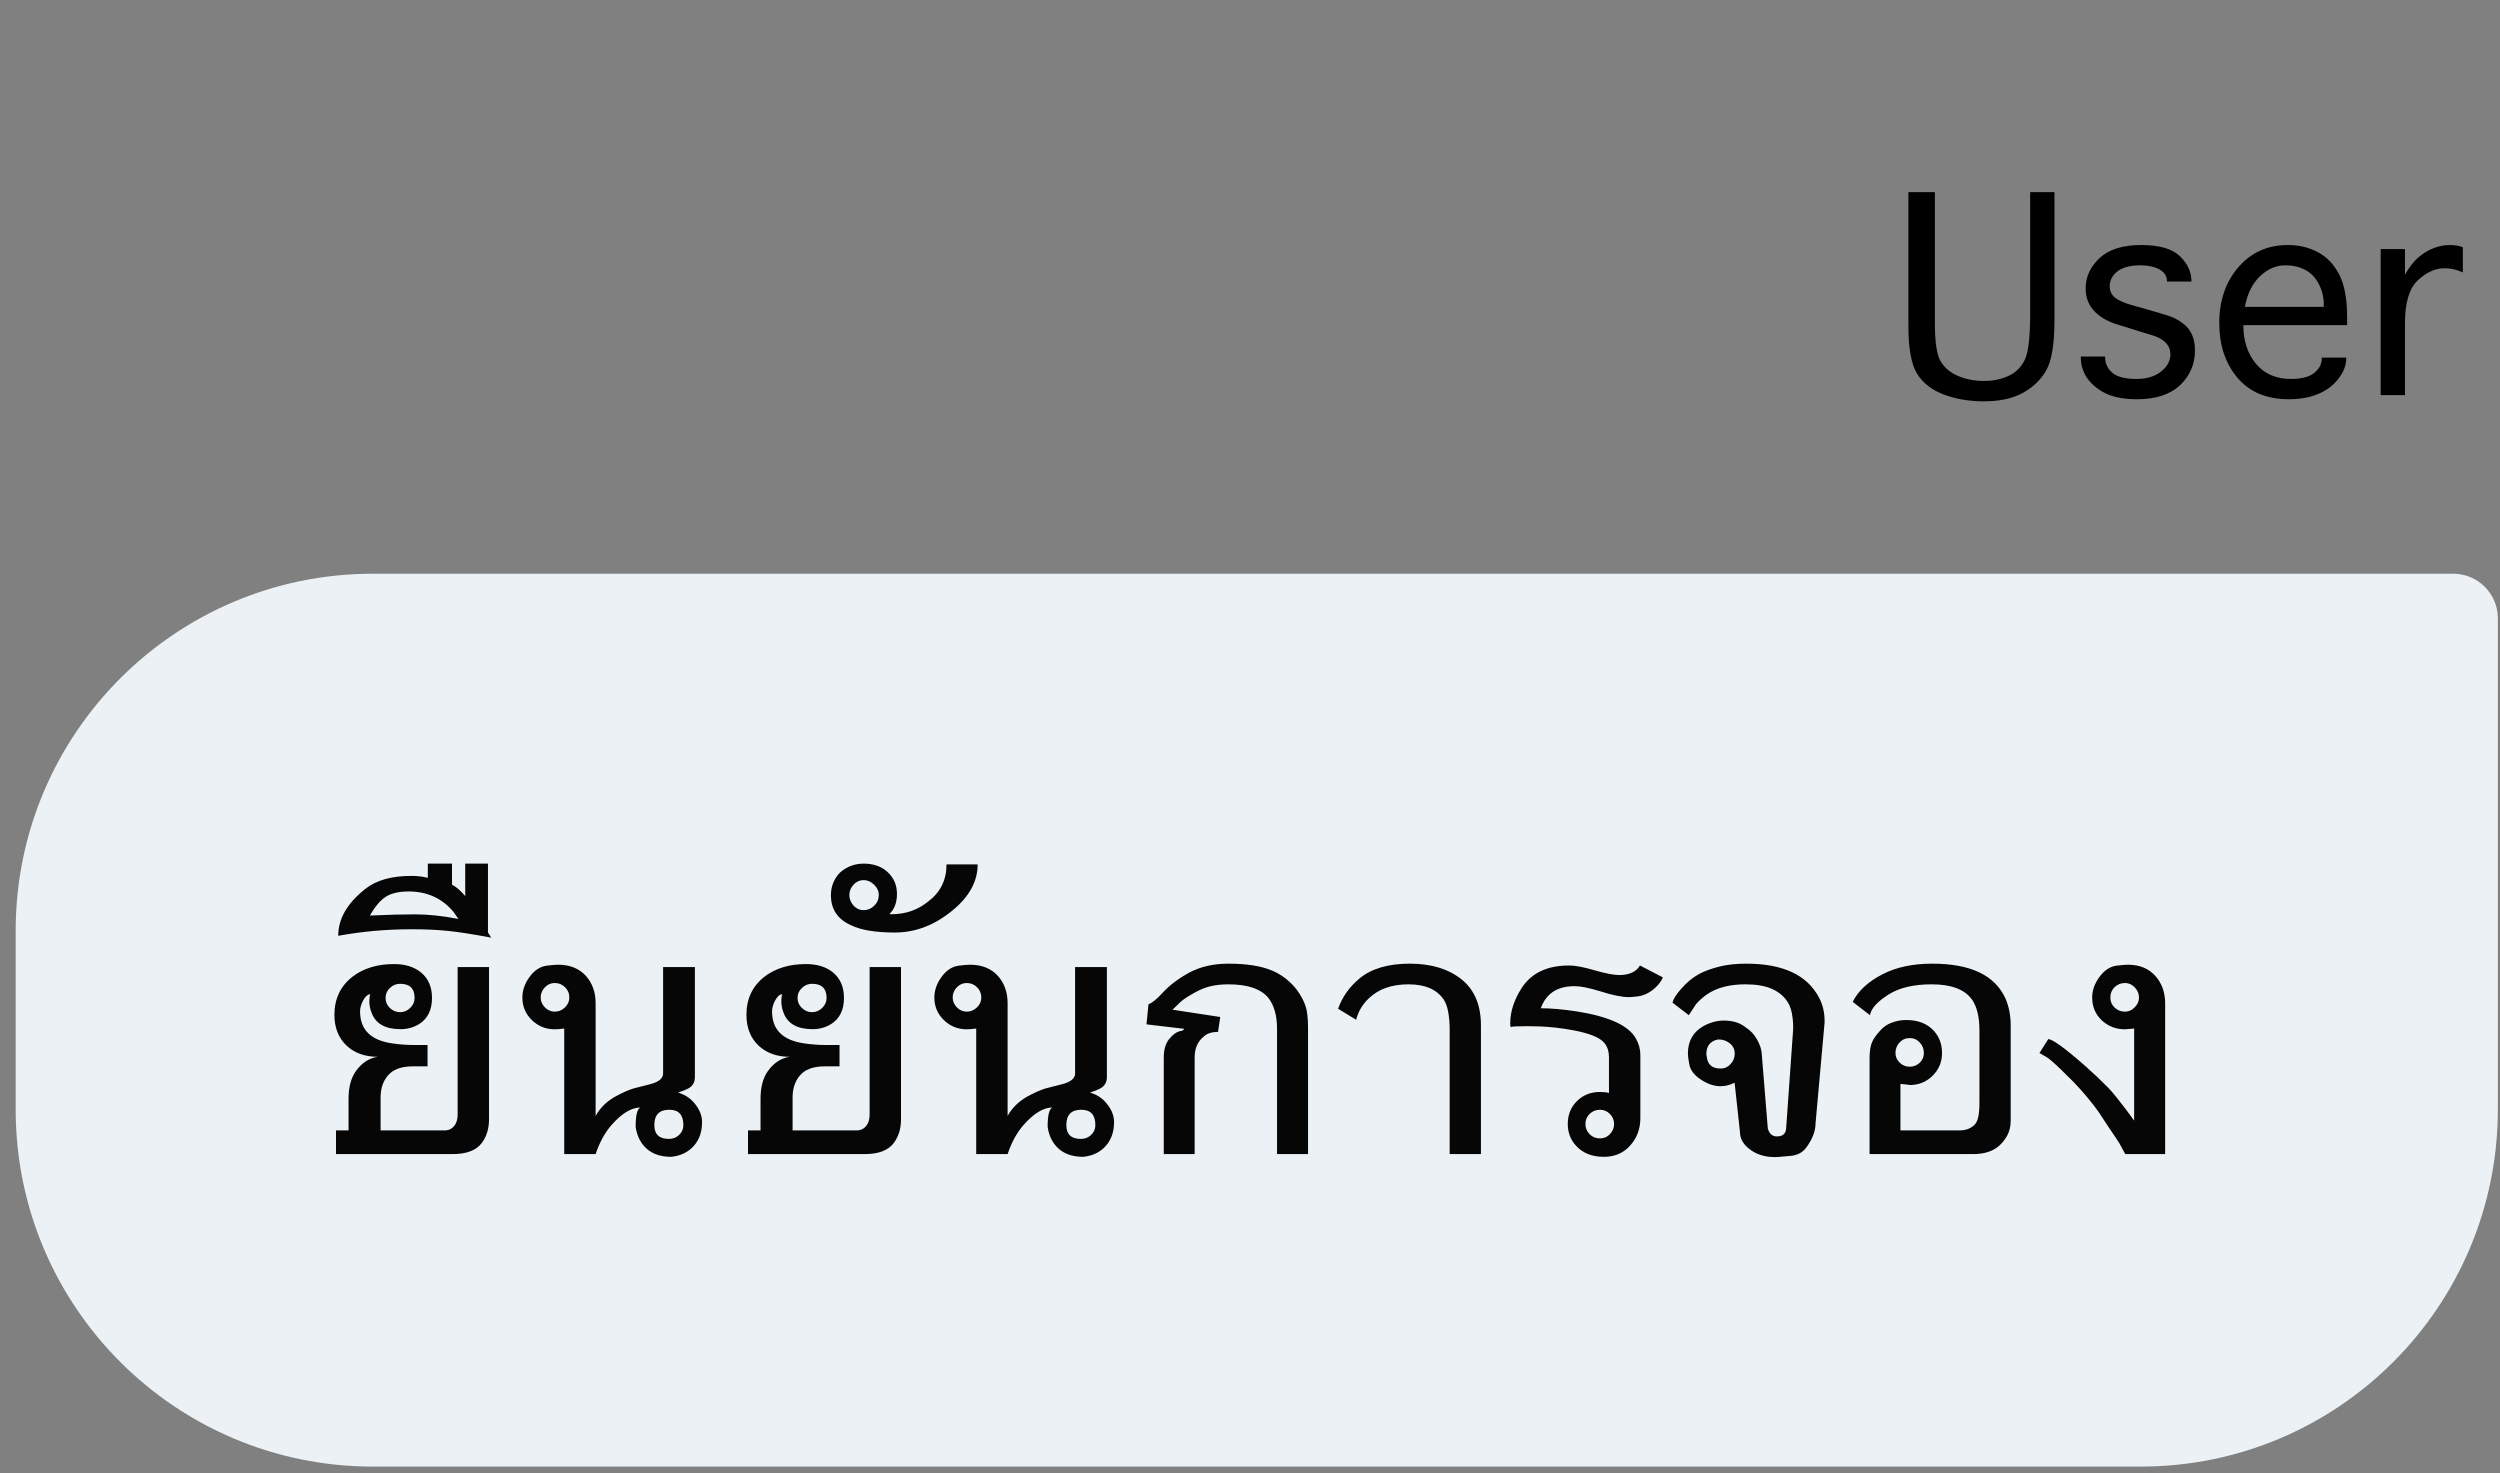 <svg width="112" height="66" viewBox="0 0 112 66" fill="none" xmlns="http://www.w3.org/2000/svg">
<rect x="0" y="0" width="112" height="66" fill="#808080" stroke="none"/>
<path d="M0.702 41.703C0.702 32.867 7.866 25.703 16.702 25.703H109.904C111.009 25.703 111.904 26.599 111.904 27.703V49.703C111.904 58.54 104.741 65.703 95.904 65.703H16.702C7.866 65.703 0.702 58.54 0.702 49.703V41.703Z" fill="#EBF1F4"/>
<path d="M19.91 50.643C20.102 50.643 20.252 50.57 20.361 50.426C20.455 50.305 20.502 50.139 20.502 49.928V43.324H21.908V50.145C21.908 50.566 21.799 50.922 21.58 51.211C21.33 51.539 20.898 51.703 20.285 51.703H15.053V50.643H15.615V49.225C15.615 48.701 15.727 48.285 15.949 47.977C16.211 47.617 16.533 47.406 16.916 47.344C16.342 47.344 15.875 47.174 15.516 46.834C15.16 46.49 14.982 46.033 14.982 45.463C14.982 44.744 15.254 44.174 15.797 43.752C16.289 43.377 16.908 43.19 17.654 43.19C18.15 43.19 18.553 43.315 18.861 43.565C19.189 43.838 19.354 44.219 19.354 44.707C19.354 45.242 19.164 45.631 18.785 45.873C18.535 46.029 18.254 46.107 17.941 46.107C17.254 46.107 16.82 45.857 16.641 45.357C16.578 45.193 16.547 45.029 16.547 44.865C16.547 44.713 16.561 44.603 16.588 44.537C16.463 44.553 16.352 44.656 16.254 44.848C16.172 45.016 16.131 45.17 16.131 45.31C16.131 46.135 16.617 46.613 17.59 46.746C17.91 46.793 18.227 46.816 18.539 46.816H19.154V47.772H18.504C18.055 47.772 17.715 47.873 17.484 48.076C17.195 48.338 17.051 48.703 17.051 49.172V50.643H19.91ZM17.273 44.707C17.273 44.883 17.338 45.033 17.467 45.158C17.6 45.283 17.752 45.346 17.924 45.346C18.096 45.346 18.246 45.283 18.375 45.158C18.508 45.029 18.574 44.879 18.574 44.707C18.574 44.285 18.357 44.074 17.924 44.074C17.748 44.074 17.596 44.137 17.467 44.262C17.338 44.383 17.273 44.531 17.273 44.707ZM22.008 42.006C21.145 41.846 20.486 41.744 20.033 41.701C19.584 41.654 19.051 41.631 18.434 41.631C17.316 41.631 16.223 41.728 15.152 41.924C15.152 41.158 15.56 40.455 16.377 39.815C16.861 39.432 17.547 39.24 18.434 39.24C18.703 39.24 18.947 39.27 19.166 39.328V38.69H20.25V39.633C20.438 39.73 20.635 39.9 20.842 40.143V38.69H21.861V41.777L22.008 42.006ZM18.311 39.938C17.869 39.938 17.525 40.018 17.279 40.178C17.037 40.334 16.801 40.613 16.57 41.016C17.375 40.98 18.047 40.963 18.586 40.963C19.184 40.963 19.834 41.031 20.537 41.168C20.467 41.066 20.395 40.963 20.32 40.857C19.809 40.244 19.139 39.938 18.311 39.938ZM25.277 46.078C25.113 46.102 24.971 46.113 24.85 46.113C24.451 46.113 24.109 45.975 23.824 45.697C23.543 45.42 23.402 45.084 23.402 44.69C23.402 44.373 23.506 44.07 23.713 43.781C23.932 43.473 24.195 43.299 24.504 43.26C24.746 43.232 24.912 43.219 25.002 43.219C25.533 43.219 25.951 43.389 26.256 43.728C26.541 44.053 26.684 44.459 26.684 44.947V49.992C26.883 49.637 27.17 49.352 27.545 49.137C27.873 48.957 28.152 48.832 28.383 48.762C28.559 48.719 28.805 48.656 29.121 48.574C29.512 48.473 29.707 48.312 29.707 48.094V43.324H31.131V48.252C31.131 48.486 31.033 48.656 30.838 48.762C30.729 48.82 30.574 48.883 30.375 48.949C30.641 49.023 30.865 49.158 31.049 49.353C31.318 49.647 31.453 49.951 31.453 50.268C31.453 50.697 31.332 51.051 31.09 51.328C30.836 51.617 30.496 51.783 30.07 51.826C29.531 51.826 29.121 51.66 28.84 51.328C28.641 51.094 28.52 50.809 28.477 50.473C28.477 49.969 28.547 49.684 28.688 49.617C28.293 49.617 27.869 49.871 27.416 50.379C27.111 50.719 26.867 51.16 26.684 51.703H25.277V46.078ZM24.223 44.69C24.223 44.853 24.285 45 24.41 45.129C24.539 45.258 24.686 45.322 24.85 45.322C25.025 45.322 25.178 45.26 25.307 45.135C25.439 45.01 25.506 44.861 25.506 44.69C25.506 44.506 25.441 44.352 25.312 44.227C25.188 44.102 25.033 44.039 24.85 44.039C24.678 44.039 24.529 44.105 24.404 44.238C24.283 44.367 24.223 44.518 24.223 44.69ZM29.982 49.717C29.537 49.717 29.314 49.945 29.314 50.402C29.314 50.816 29.531 51.023 29.965 51.023C30.145 51.023 30.297 50.965 30.422 50.848C30.551 50.727 30.615 50.578 30.615 50.402C30.615 49.945 30.404 49.717 29.982 49.717ZM38.367 50.643C38.559 50.643 38.709 50.57 38.818 50.426C38.912 50.305 38.959 50.139 38.959 49.928V43.324H40.365V50.145C40.365 50.566 40.256 50.922 40.037 51.211C39.787 51.539 39.355 51.703 38.742 51.703H33.51V50.643H34.072V49.225C34.072 48.701 34.184 48.285 34.406 47.977C34.668 47.617 34.99 47.406 35.373 47.344C34.799 47.344 34.332 47.174 33.973 46.834C33.617 46.49 33.44 46.033 33.44 45.463C33.44 44.744 33.711 44.174 34.254 43.752C34.746 43.377 35.365 43.19 36.111 43.19C36.607 43.19 37.01 43.315 37.318 43.565C37.647 43.838 37.81 44.219 37.81 44.707C37.81 45.242 37.621 45.631 37.242 45.873C36.992 46.029 36.711 46.107 36.398 46.107C35.711 46.107 35.277 45.857 35.098 45.357C35.035 45.193 35.004 45.029 35.004 44.865C35.004 44.713 35.018 44.603 35.045 44.537C34.92 44.553 34.809 44.656 34.711 44.848C34.629 45.016 34.588 45.17 34.588 45.31C34.588 46.135 35.074 46.613 36.047 46.746C36.367 46.793 36.684 46.816 36.996 46.816H37.611V47.772H36.961C36.512 47.772 36.172 47.873 35.941 48.076C35.652 48.338 35.508 48.703 35.508 49.172V50.643H38.367ZM35.73 44.707C35.73 44.883 35.795 45.033 35.924 45.158C36.057 45.283 36.209 45.346 36.381 45.346C36.553 45.346 36.703 45.283 36.832 45.158C36.965 45.029 37.031 44.879 37.031 44.707C37.031 44.285 36.815 44.074 36.381 44.074C36.205 44.074 36.053 44.137 35.924 44.262C35.795 44.383 35.73 44.531 35.73 44.707ZM41.59 40.383C42.133 39.973 42.404 39.42 42.404 38.725H43.799C43.799 39.482 43.426 40.168 42.68 40.781C41.879 41.445 41.016 41.777 40.09 41.777C39.223 41.777 38.566 41.668 38.121 41.449C37.523 41.18 37.225 40.732 37.225 40.107C37.225 39.713 37.359 39.375 37.629 39.094C37.934 38.824 38.287 38.69 38.69 38.69C39.111 38.69 39.455 38.803 39.721 39.029C40.029 39.295 40.184 39.633 40.184 40.043C40.184 40.434 40.07 40.736 39.844 40.951C39.883 40.955 39.916 40.957 39.943 40.957C40.572 40.957 41.121 40.766 41.59 40.383ZM38.051 40.096C38.051 40.272 38.113 40.43 38.238 40.57C38.363 40.707 38.514 40.775 38.69 40.775C38.873 40.775 39.031 40.709 39.164 40.576C39.301 40.443 39.369 40.283 39.369 40.096C39.369 39.92 39.299 39.766 39.158 39.633C39.018 39.496 38.861 39.428 38.69 39.428C38.518 39.428 38.367 39.496 38.238 39.633C38.113 39.77 38.051 39.924 38.051 40.096ZM43.734 46.078C43.57 46.102 43.428 46.113 43.307 46.113C42.908 46.113 42.566 45.975 42.281 45.697C42 45.42 41.859 45.084 41.859 44.69C41.859 44.373 41.963 44.07 42.17 43.781C42.389 43.473 42.652 43.299 42.961 43.26C43.203 43.232 43.369 43.219 43.459 43.219C43.99 43.219 44.408 43.389 44.713 43.728C44.998 44.053 45.141 44.459 45.141 44.947V49.992C45.34 49.637 45.627 49.352 46.002 49.137C46.33 48.957 46.609 48.832 46.84 48.762C47.016 48.719 47.262 48.656 47.578 48.574C47.969 48.473 48.164 48.312 48.164 48.094V43.324H49.588V48.252C49.588 48.486 49.49 48.656 49.295 48.762C49.185 48.82 49.031 48.883 48.832 48.949C49.098 49.023 49.322 49.158 49.506 49.353C49.775 49.647 49.91 49.951 49.91 50.268C49.91 50.697 49.789 51.051 49.547 51.328C49.293 51.617 48.953 51.783 48.527 51.826C47.988 51.826 47.578 51.66 47.297 51.328C47.098 51.094 46.977 50.809 46.934 50.473C46.934 49.969 47.004 49.684 47.145 49.617C46.75 49.617 46.326 49.871 45.873 50.379C45.568 50.719 45.324 51.16 45.141 51.703H43.734V46.078ZM42.68 44.69C42.68 44.853 42.742 45 42.867 45.129C42.996 45.258 43.143 45.322 43.307 45.322C43.482 45.322 43.635 45.26 43.764 45.135C43.897 45.01 43.963 44.861 43.963 44.69C43.963 44.506 43.898 44.352 43.77 44.227C43.645 44.102 43.49 44.039 43.307 44.039C43.135 44.039 42.986 44.105 42.861 44.238C42.74 44.367 42.68 44.518 42.68 44.69ZM48.44 49.717C47.994 49.717 47.772 49.945 47.772 50.402C47.772 50.816 47.988 51.023 48.422 51.023C48.602 51.023 48.754 50.965 48.879 50.848C49.008 50.727 49.072 50.578 49.072 50.402C49.072 49.945 48.861 49.717 48.44 49.717ZM57.211 51.703V46.09C57.211 45.5 57.082 45.039 56.824 44.707C56.492 44.301 55.897 44.098 55.037 44.098C54.717 44.098 54.43 44.131 54.176 44.197C53.961 44.252 53.73 44.35 53.484 44.49C53.203 44.647 53.004 44.779 52.887 44.889C52.742 45.029 52.623 45.145 52.529 45.234L54.668 45.562L54.568 46.23C54.275 46.23 54.057 46.305 53.912 46.453C53.65 46.668 53.52 46.975 53.52 47.373V51.703H52.137V47.373C52.137 47.033 52.213 46.764 52.365 46.565C52.549 46.338 52.732 46.211 52.916 46.184C52.986 46.176 53.029 46.145 53.045 46.09L51.363 45.891L51.451 44.994C51.623 44.924 51.828 44.758 52.066 44.496C52.387 44.145 52.793 43.836 53.285 43.57C53.781 43.305 54.365 43.172 55.037 43.172C55.853 43.172 56.51 43.277 57.006 43.488C57.299 43.613 57.562 43.787 57.797 44.01C58.012 44.209 58.193 44.449 58.342 44.73C58.447 44.934 58.516 45.127 58.547 45.31C58.582 45.525 58.6 45.77 58.6 46.043V51.703H57.211ZM66.346 51.703H64.945V46.166C64.945 45.506 64.856 45.043 64.676 44.777C64.367 44.324 63.842 44.098 63.1 44.098C62.35 44.098 61.758 44.307 61.324 44.725C61.039 44.994 60.85 45.315 60.756 45.685L59.947 45.193C60.131 44.666 60.451 44.213 60.908 43.834C61.44 43.393 62.191 43.172 63.164 43.172C64.121 43.172 64.894 43.408 65.484 43.881C66.059 44.346 66.346 45.031 66.346 45.938V51.703ZM70.436 46.148C69.951 46.059 69.471 46.004 68.994 45.984C68.779 45.977 68.592 45.973 68.432 45.973C67.967 45.973 67.715 45.986 67.676 46.014C67.664 45.959 67.658 45.902 67.658 45.844C67.658 45.324 67.828 44.799 68.168 44.268C68.602 43.592 69.311 43.254 70.295 43.254C70.568 43.254 70.951 43.326 71.443 43.471C71.936 43.611 72.299 43.682 72.533 43.682C72.99 43.682 73.303 43.539 73.471 43.254L74.496 43.787C74.441 43.935 74.328 44.09 74.156 44.25C73.91 44.48 73.635 44.611 73.33 44.643C73.154 44.662 73.035 44.672 72.973 44.672C72.664 44.672 72.234 44.584 71.684 44.408C71.188 44.256 70.809 44.18 70.547 44.18C70.074 44.18 69.705 44.299 69.439 44.537C69.268 44.682 69.129 44.893 69.023 45.17C69.481 45.17 70.018 45.217 70.635 45.31C71.353 45.424 71.936 45.582 72.381 45.785C72.826 45.988 73.129 46.236 73.289 46.529C73.422 46.764 73.488 47.006 73.488 47.256V50.092C73.488 50.58 73.33 50.996 73.014 51.34C72.717 51.664 72.33 51.826 71.853 51.826C71.322 51.826 70.906 51.66 70.606 51.328C70.359 51.062 70.236 50.738 70.236 50.355C70.236 49.941 70.373 49.6 70.647 49.33C70.92 49.057 71.264 48.92 71.678 48.92C71.857 48.92 71.992 48.935 72.082 48.967V47.373C72.082 47.119 72.019 46.91 71.894 46.746C71.699 46.488 71.213 46.289 70.436 46.148ZM71.678 51C71.853 51 72.002 50.938 72.123 50.812C72.248 50.684 72.311 50.531 72.311 50.355C72.311 50.18 72.248 50.029 72.123 49.904C71.998 49.779 71.85 49.717 71.678 49.717C71.498 49.717 71.344 49.779 71.215 49.904C71.09 50.025 71.027 50.176 71.027 50.355C71.027 50.535 71.09 50.688 71.215 50.812C71.34 50.938 71.494 51 71.678 51ZM77.95 50.713L77.71 48.504C77.511 48.609 77.3 48.662 77.077 48.662C76.792 48.662 76.505 48.566 76.216 48.375C75.903 48.176 75.724 47.94 75.677 47.666C75.638 47.451 75.618 47.299 75.618 47.209C75.618 46.506 75.98 46.037 76.702 45.803C76.878 45.748 77.052 45.721 77.224 45.721C77.622 45.721 77.944 45.818 78.19 46.014C78.409 46.154 78.579 46.33 78.7 46.541C78.837 46.783 78.911 46.994 78.923 47.174L79.198 50.555C79.265 50.793 79.401 50.912 79.608 50.912C79.784 50.912 79.905 50.853 79.972 50.736C79.999 50.685 80.015 50.625 80.019 50.555L80.329 46.166C80.345 45.943 80.327 45.685 80.276 45.393C80.186 44.893 79.886 44.527 79.374 44.297C79.065 44.164 78.671 44.098 78.19 44.098C77.48 44.098 76.903 44.25 76.462 44.555C76.267 44.695 76.106 44.84 75.981 44.988C75.872 45.152 75.765 45.316 75.659 45.48L74.927 44.918C74.97 44.746 75.099 44.541 75.314 44.303C75.548 44.029 75.81 43.81 76.099 43.647C76.345 43.51 76.663 43.393 77.054 43.295C77.397 43.213 77.792 43.172 78.237 43.172C79.87 43.172 80.954 43.676 81.489 44.684C81.657 45.004 81.741 45.35 81.741 45.721V45.826C81.733 45.873 81.73 45.91 81.73 45.938L81.337 50.32C81.337 50.672 81.198 51.035 80.921 51.41C80.757 51.633 80.519 51.758 80.206 51.785L79.667 51.832C79.612 51.836 79.561 51.838 79.515 51.838C79.101 51.838 78.749 51.738 78.46 51.539C78.12 51.309 77.95 51.033 77.95 50.713ZM76.462 47.326C76.493 47.69 76.7 47.871 77.083 47.871C77.259 47.871 77.407 47.805 77.528 47.672C77.653 47.539 77.716 47.383 77.716 47.203C77.716 47.004 77.634 46.844 77.47 46.723C77.333 46.621 77.181 46.57 77.013 46.57H76.954C76.614 46.648 76.444 46.865 76.444 47.221C76.444 47.248 76.45 47.283 76.462 47.326ZM89.042 51.615C88.855 51.674 88.638 51.703 88.392 51.703H83.757V47.426C83.757 47.098 83.796 46.848 83.874 46.676C83.936 46.531 84.058 46.361 84.237 46.166C84.374 46.01 84.54 45.895 84.735 45.82C84.95 45.738 85.171 45.697 85.397 45.697C85.929 45.697 86.341 45.857 86.634 46.178C86.88 46.451 87.003 46.783 87.003 47.174C87.003 47.576 86.862 47.916 86.581 48.193C86.3 48.471 85.958 48.609 85.556 48.609C85.599 48.609 85.46 48.592 85.14 48.557V50.643H87.776C88.081 50.643 88.317 50.549 88.485 50.361C88.614 50.213 88.679 49.897 88.679 49.412V46.166C88.679 45.565 88.569 45.105 88.351 44.789C88.026 44.328 87.423 44.098 86.54 44.098C85.735 44.098 85.095 44.248 84.618 44.549C84.106 44.869 83.825 45.18 83.774 45.48L83.001 44.883C83.247 44.391 83.692 43.978 84.337 43.647C84.95 43.33 85.692 43.172 86.564 43.172C88.29 43.172 89.386 43.697 89.851 44.748C90.003 45.103 90.079 45.5 90.079 45.938V50.203C90.079 50.461 90.026 50.685 89.921 50.877C89.706 51.26 89.413 51.506 89.042 51.615ZM85.556 46.506C85.372 46.506 85.22 46.572 85.099 46.705C84.978 46.834 84.917 46.99 84.917 47.174C84.917 47.342 84.98 47.486 85.105 47.607C85.233 47.728 85.384 47.789 85.556 47.789C85.728 47.789 85.876 47.73 86.001 47.613C86.126 47.496 86.189 47.35 86.189 47.174C86.189 46.99 86.128 46.834 86.007 46.705C85.886 46.572 85.735 46.506 85.556 46.506ZM95.61 46.078C95.372 46.102 95.235 46.113 95.2 46.113C94.794 46.113 94.446 45.978 94.157 45.709C93.872 45.435 93.73 45.096 93.73 44.69C93.73 44.373 93.835 44.07 94.046 43.781C94.265 43.473 94.526 43.299 94.831 43.26C95.073 43.232 95.241 43.219 95.335 43.219C95.858 43.219 96.27 43.391 96.571 43.734C96.856 44.062 96.999 44.467 96.999 44.947V51.703H95.212C95.165 51.609 95.081 51.455 94.96 51.24C94.921 51.17 94.767 50.938 94.497 50.543C94.399 50.387 94.237 50.141 94.011 49.805C93.71 49.383 93.343 48.943 92.909 48.486C92.788 48.361 92.612 48.188 92.382 47.965L92.358 47.941C92.019 47.613 91.79 47.416 91.673 47.35C91.524 47.264 91.423 47.205 91.368 47.174L91.761 46.553C91.956 46.553 92.517 46.961 93.442 47.777C93.778 48.074 94.12 48.398 94.468 48.75C94.667 48.965 94.929 49.287 95.253 49.717L95.61 50.203V46.078ZM94.544 44.69C94.544 44.869 94.608 45.02 94.737 45.141C94.866 45.262 95.02 45.322 95.2 45.322C95.364 45.322 95.509 45.258 95.634 45.129C95.763 45 95.827 44.853 95.827 44.69C95.827 44.522 95.765 44.371 95.64 44.238C95.515 44.105 95.368 44.039 95.2 44.039C95.017 44.039 94.86 44.102 94.731 44.227C94.606 44.352 94.544 44.506 94.544 44.69Z" fill="#060606"/>
<path d="M85.496 8.609H86.682V14.455C86.682 15.308 86.765 15.88 86.93 16.17C87.096 16.461 87.354 16.683 87.704 16.836C88.057 16.989 88.451 17.066 88.885 17.066C89.301 17.066 89.669 16.989 89.991 16.836C90.316 16.683 90.557 16.442 90.713 16.114C90.873 15.783 90.952 15.092 90.952 14.042V8.609H92.04V14.347C92.04 15.409 91.918 16.156 91.674 16.587C91.43 17.016 91.077 17.355 90.615 17.605C90.156 17.855 89.576 17.98 88.876 17.98C88.229 17.98 87.635 17.88 87.094 17.68C86.557 17.48 86.156 17.17 85.89 16.752C85.627 16.33 85.496 15.617 85.496 14.614V8.609ZM93.221 15.973H94.309V15.997C94.309 16.278 94.416 16.512 94.632 16.7C94.848 16.884 95.21 16.977 95.719 16.977C96.169 16.977 96.534 16.867 96.812 16.648C97.093 16.43 97.234 16.172 97.234 15.875C97.234 15.472 96.96 15.186 96.413 15.017L95.856 14.848L95.485 14.731L94.731 14.497C93.868 14.181 93.437 13.656 93.437 12.922C93.437 12.406 93.644 11.953 94.06 11.562C94.479 11.172 95.101 10.977 95.926 10.977C96.738 10.977 97.316 11.144 97.66 11.478C98.004 11.812 98.176 12.183 98.176 12.589V12.613H97.079V12.589C97.079 12.37 96.968 12.198 96.746 12.073C96.527 11.948 96.235 11.886 95.87 11.886C95.432 11.886 95.096 11.977 94.862 12.158C94.63 12.339 94.515 12.562 94.515 12.828C94.515 13.031 94.59 13.197 94.74 13.325C94.89 13.45 95.143 13.564 95.499 13.667L96.024 13.812L96.409 13.925C96.94 14.075 97.269 14.181 97.398 14.244C97.529 14.306 97.662 14.387 97.796 14.488C97.981 14.628 98.116 14.798 98.204 14.998C98.291 15.195 98.335 15.427 98.335 15.692C98.335 16.311 98.113 16.831 97.669 17.253C97.226 17.675 96.579 17.886 95.729 17.886C95.188 17.886 94.74 17.806 94.384 17.647C94.031 17.484 93.748 17.262 93.535 16.981C93.326 16.697 93.221 16.369 93.221 15.997V15.973ZM104.016 16.02H105.109V16.081C105.109 16.369 104.993 16.664 104.762 16.967C104.53 17.267 104.226 17.495 103.848 17.652C103.47 17.808 103.034 17.886 102.54 17.886C101.546 17.886 100.777 17.564 100.234 16.92C99.693 16.273 99.423 15.458 99.423 14.473C99.423 13.467 99.709 12.633 100.28 11.97C100.855 11.308 101.593 10.977 102.493 10.977C102.99 10.977 103.44 11.084 103.843 11.3C104.246 11.512 104.565 11.847 104.799 12.303C105.034 12.759 105.151 13.394 105.151 14.206V14.567H100.501C100.501 15.267 100.69 15.844 101.068 16.297C101.446 16.75 101.968 16.977 102.634 16.977C103.115 16.977 103.465 16.884 103.684 16.7C103.905 16.512 104.016 16.306 104.016 16.081V16.02ZM100.571 13.747H104.105V13.62C104.105 13.314 104.032 13.017 103.885 12.73C103.738 12.442 103.535 12.23 103.276 12.092C103.02 11.955 102.72 11.886 102.376 11.886C101.97 11.886 101.595 12.048 101.251 12.373C100.907 12.698 100.68 13.156 100.571 13.747ZM107.743 17.703H106.655V11.159H107.743V12.312C107.924 11.981 108.121 11.723 108.334 11.539C108.546 11.355 108.773 11.216 109.013 11.122C109.254 11.025 109.499 10.977 109.749 10.977C109.974 10.977 110.17 11.009 110.335 11.075V12.205C110.076 12.08 109.802 12.017 109.515 12.017C109.105 12.017 108.707 12.197 108.32 12.556C107.935 12.916 107.743 13.553 107.743 14.469V17.703Z" fill="black"/>
</svg>
